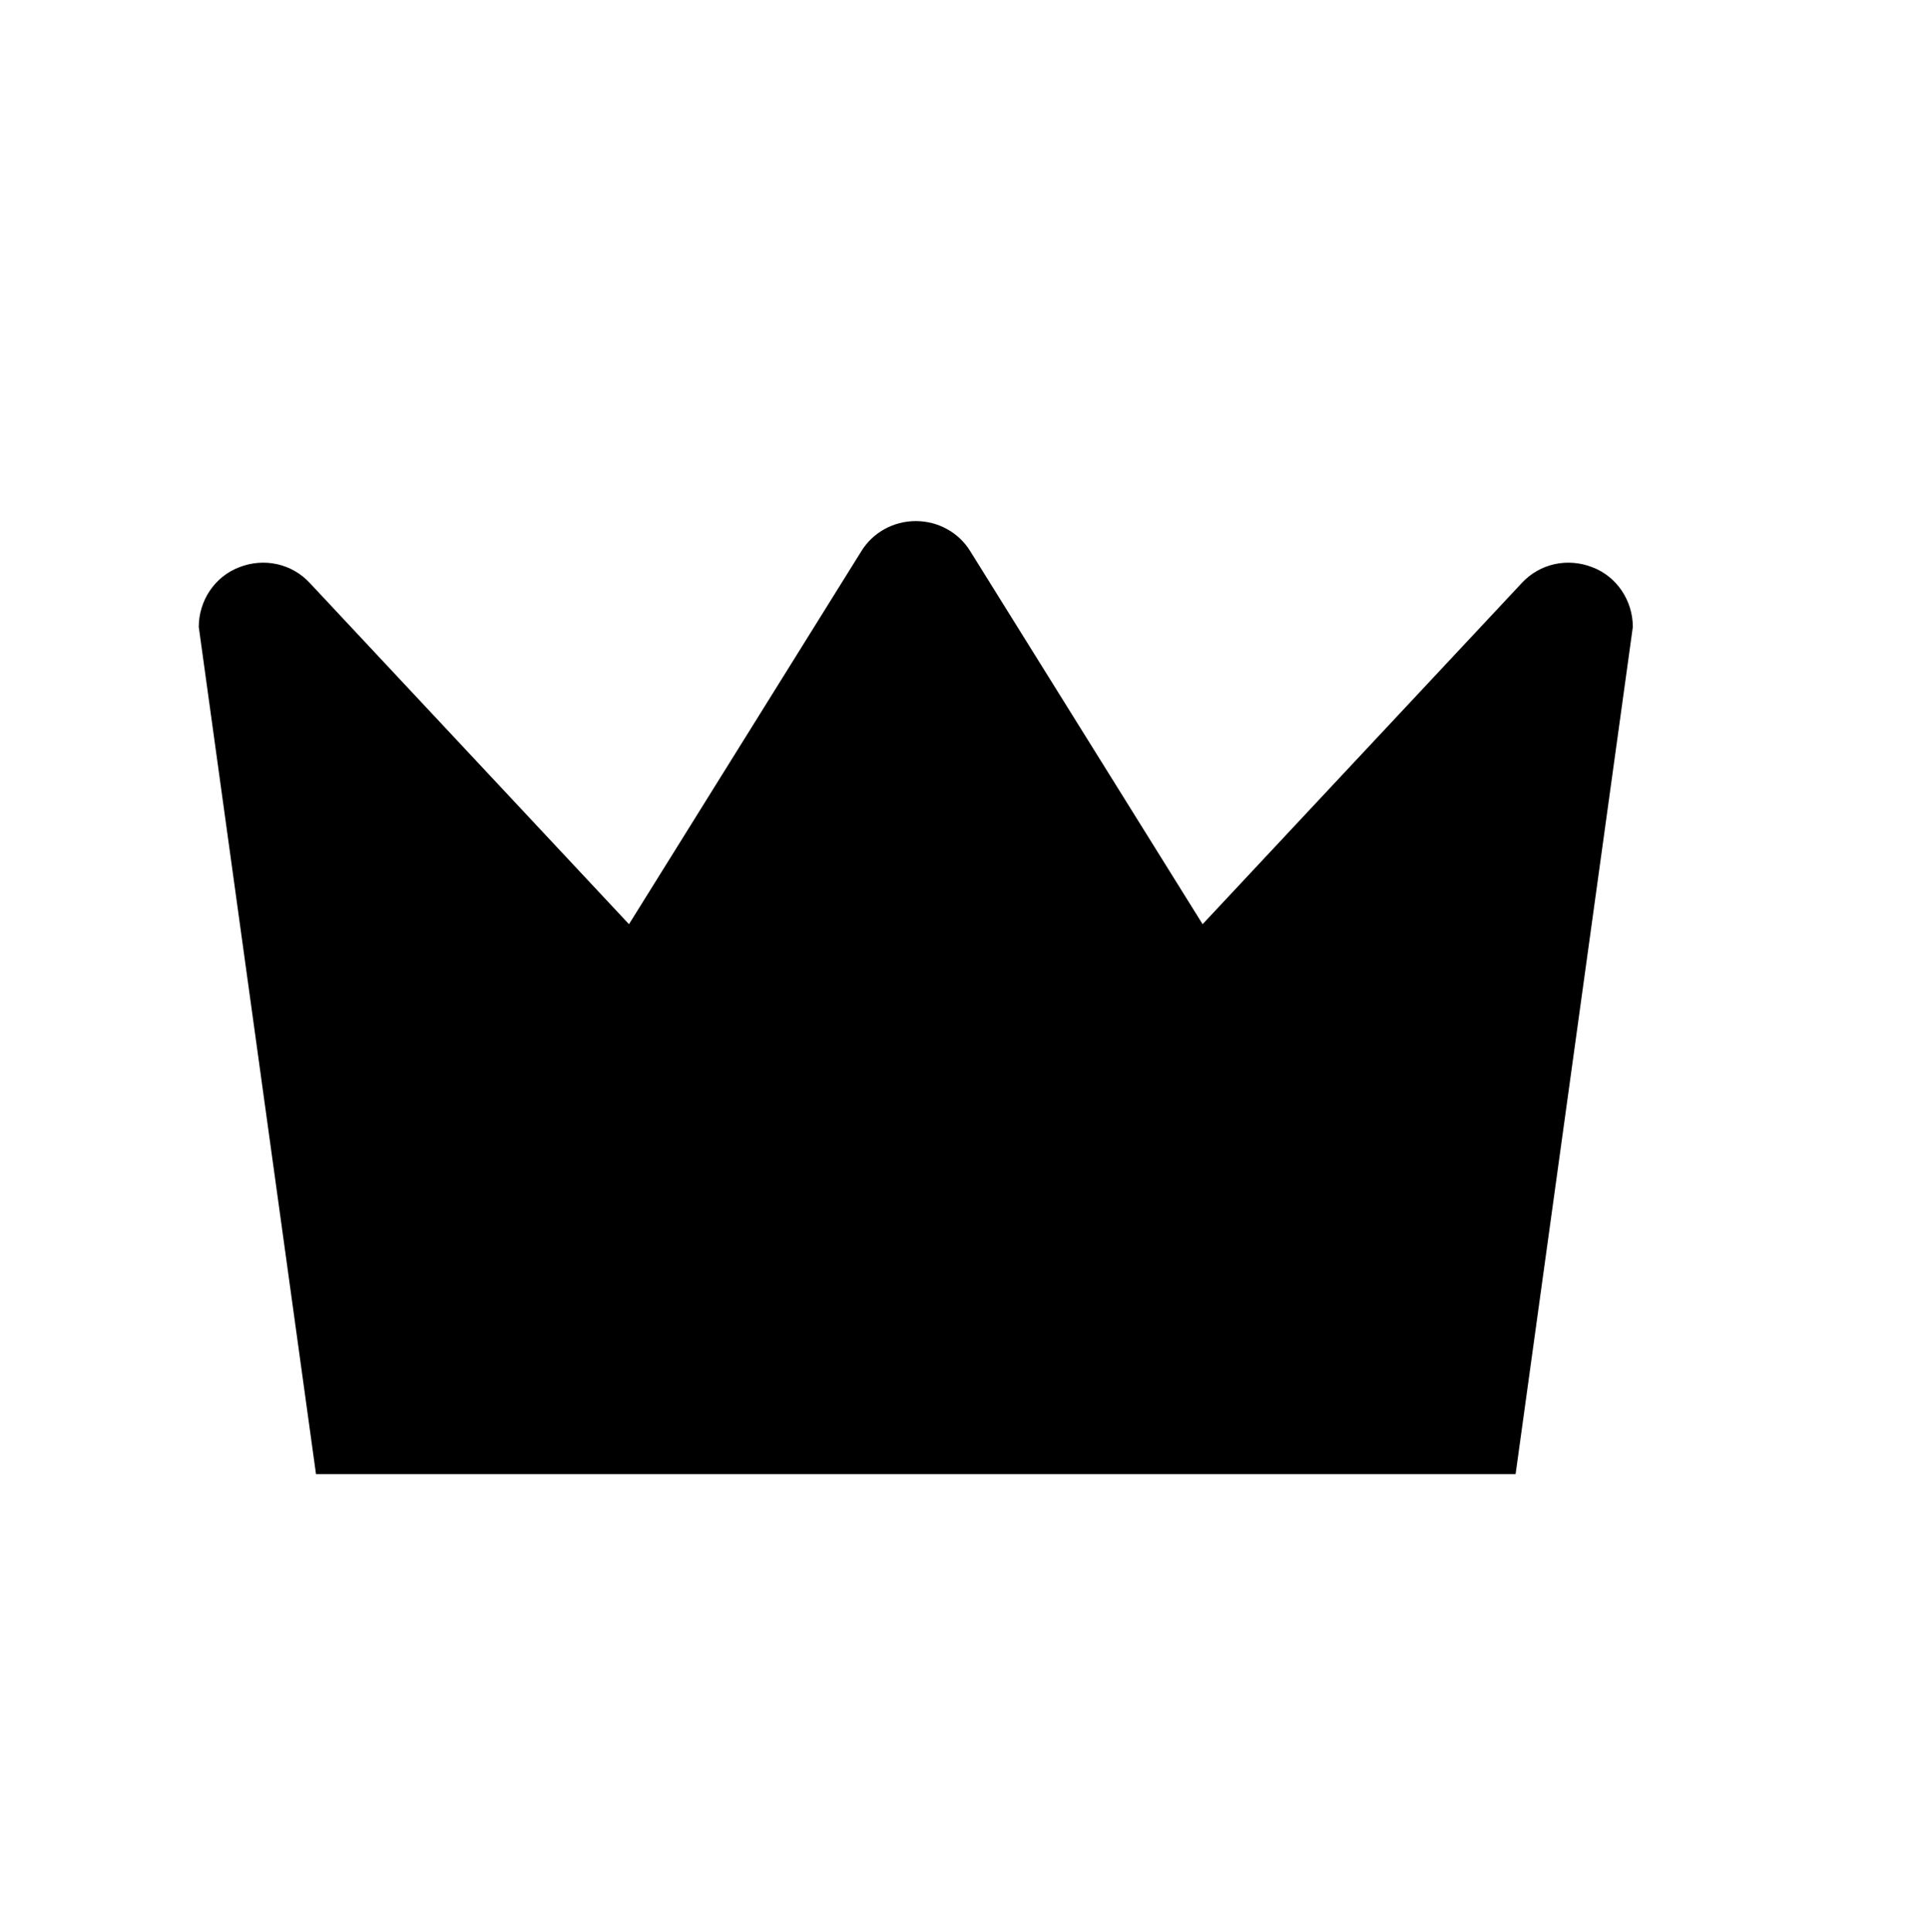 <?xml version="1.0" encoding="UTF-8" standalone="no"?>
<!DOCTYPE svg PUBLIC "-//W3C//DTD SVG 1.1//EN" "http://www.w3.org/Graphics/SVG/1.1/DTD/svg11.dtd">
<svg width="100%" height="100%" viewBox="0 0 652 653" version="1.1" xmlns="http://www.w3.org/2000/svg" xmlns:xlink="http://www.w3.org/1999/xlink" xml:space="preserve" xmlns:serif="http://www.serif.com/" style="fill-rule:evenodd;clip-rule:evenodd;stroke-linejoin:round;stroke-miterlimit:2;">
    <g transform="matrix(1,0,0,1,-44087,-46410)">
        <g id="Artboard2" transform="matrix(1,0,0,1,44087,47323)">
            <rect x="0" y="-912.428" width="651.681" height="651.681" style="fill:none;"/>
            <g transform="matrix(1.843,0,0,1.382,-68568.9,-64546.3)">
                <path d="M37483,46404.9L37263,46404.9L37241.5,46197.7C37241.5,46191.3 37244.4,46185.4 37248.9,46183.1C37253.5,46180.7 37258.6,46182.2 37261.9,46187L37320.4,46270.4L37363,46179.2C37365.1,46174.6 37368.9,46171.8 37373,46171.8C37377.1,46171.8 37380.9,46174.6 37383,46179.2L37425.6,46270.4L37484.1,46187C37487.4,46182.2 37492.5,46180.7 37497.1,46183.1C37501.6,46185.4 37504.5,46191.3 37504.5,46197.7L37483,46404.9Z"/>
            </g>
        </g>
    </g>
</svg>
